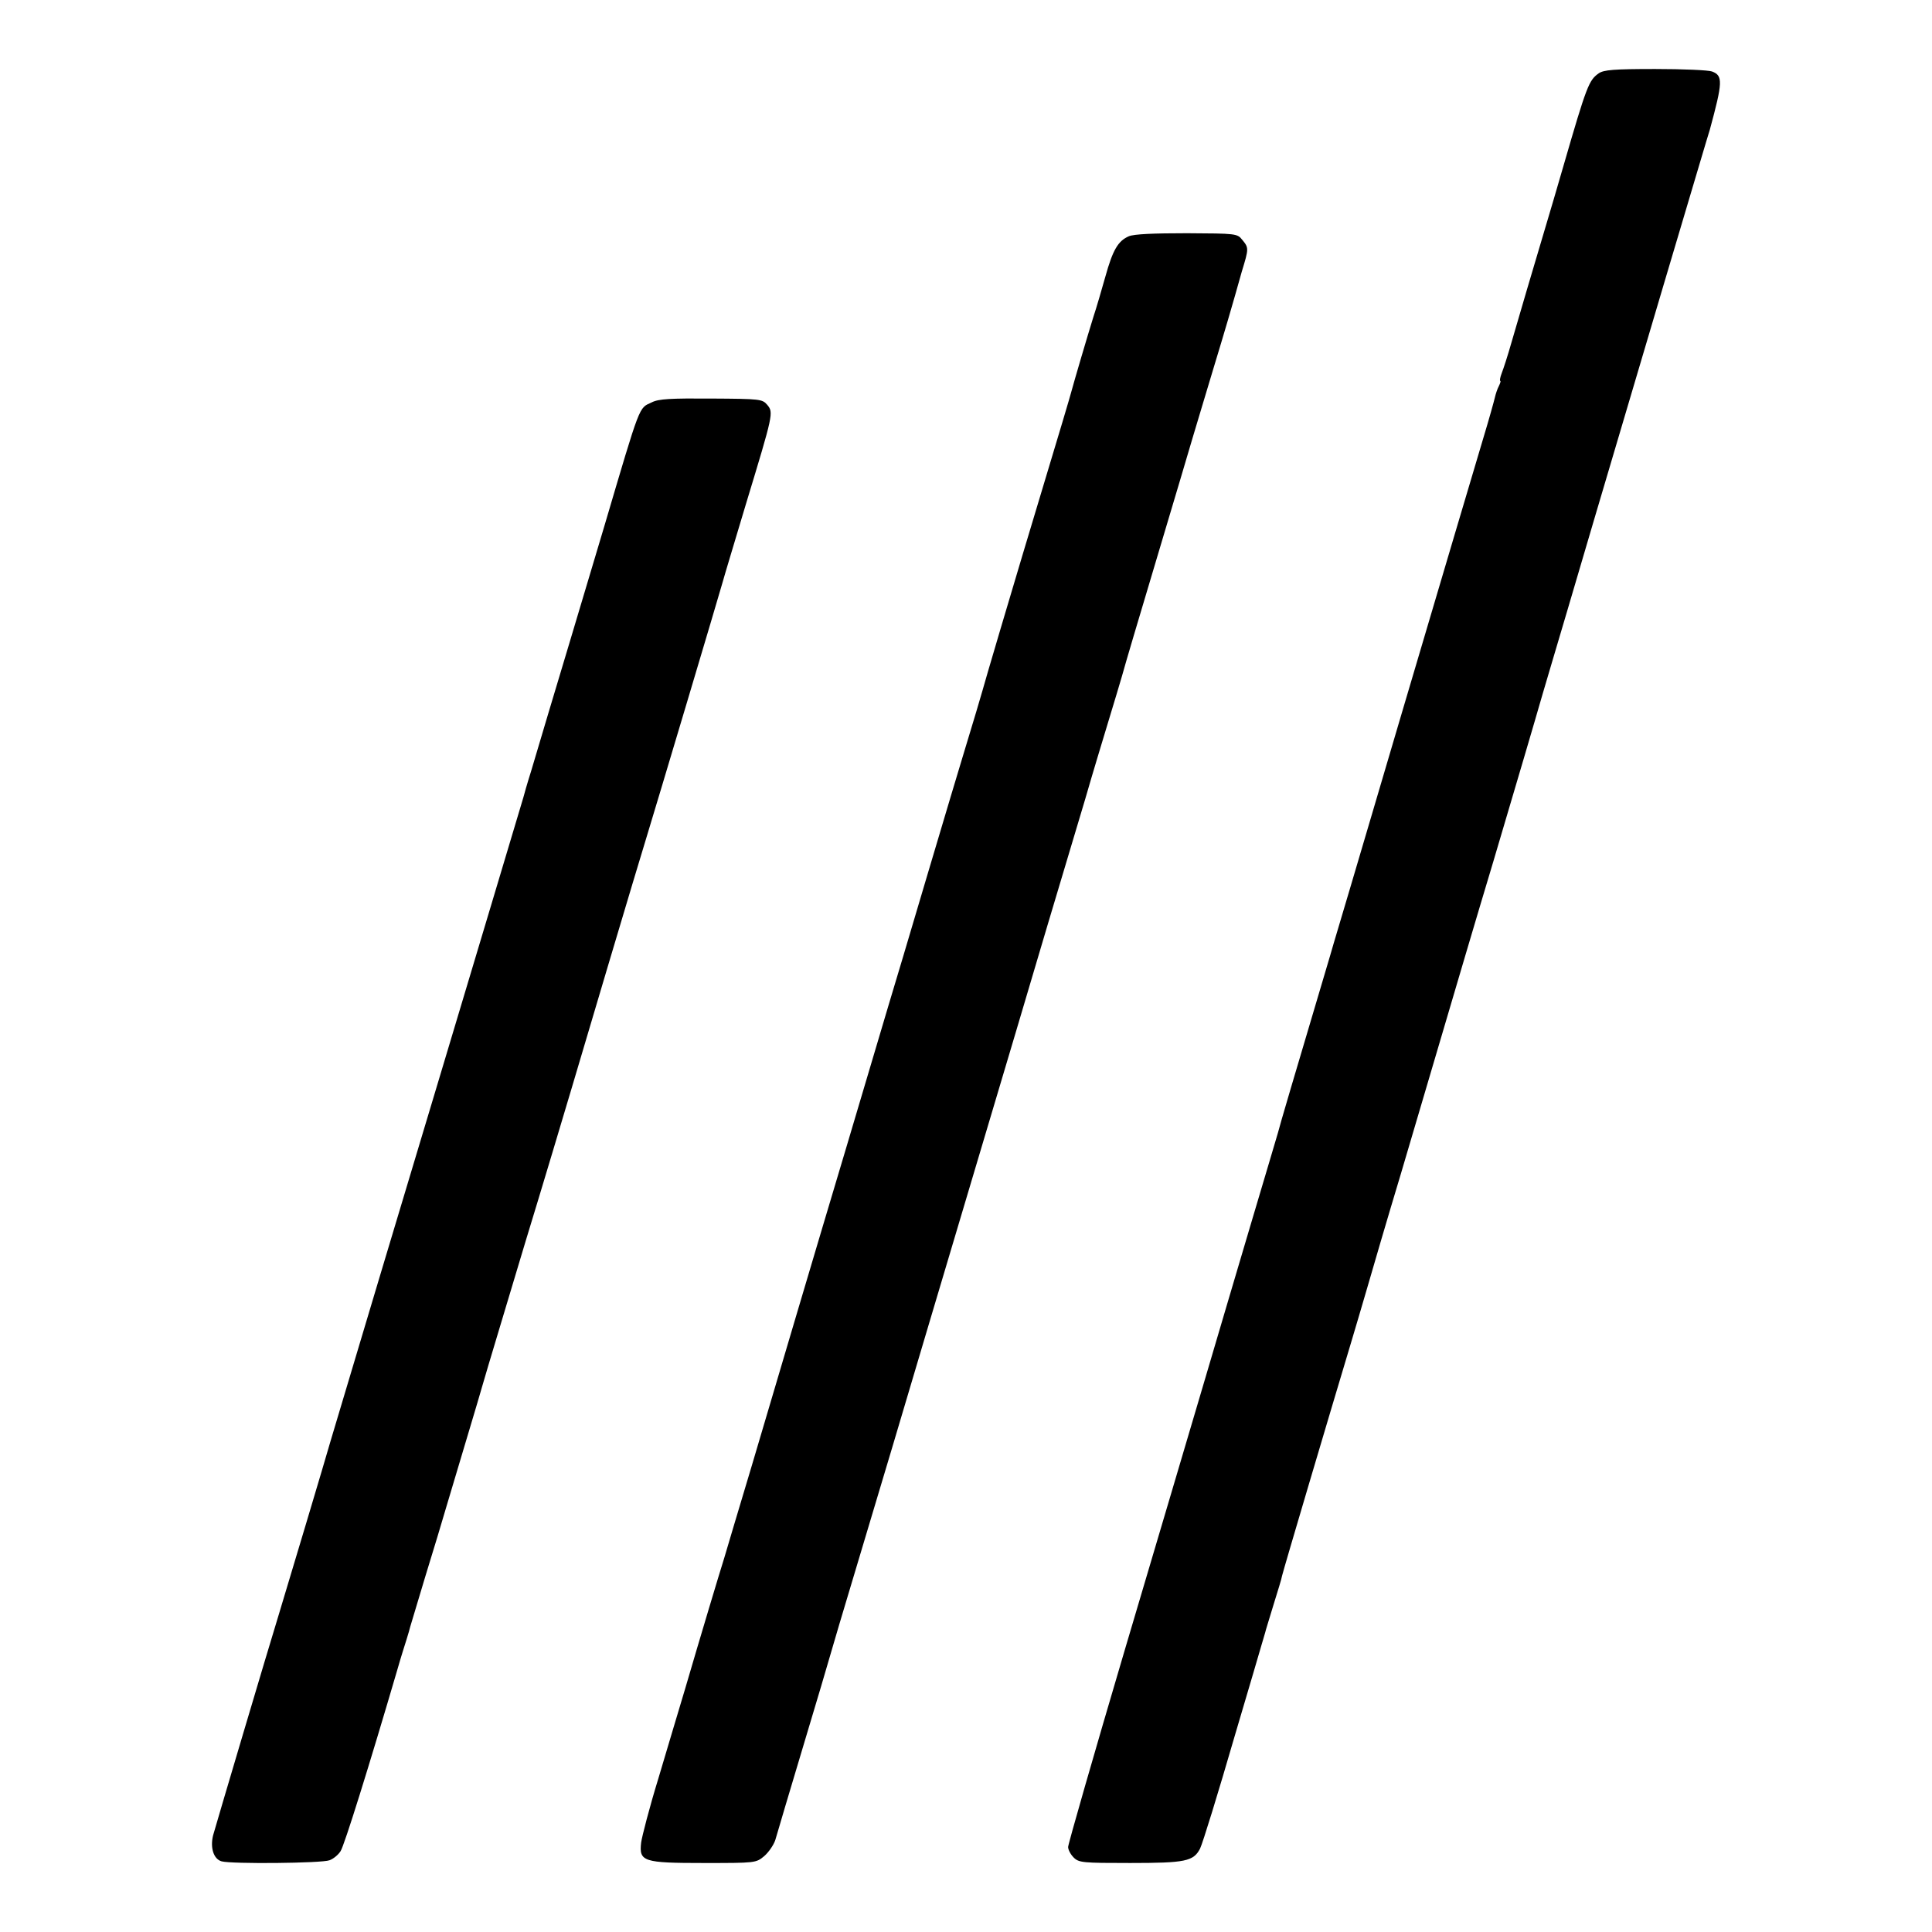 <?xml version="1.0" standalone="no"?>
<!DOCTYPE svg PUBLIC "-//W3C//DTD SVG 20010904//EN"
 "http://www.w3.org/TR/2001/REC-SVG-20010904/DTD/svg10.dtd">
<svg version="1.0" xmlns="http://www.w3.org/2000/svg"
 width="700pt" height="700pt" viewBox="0 0 700 700"
 preserveAspectRatio="xMidYMid meet">
<g transform="translate(0,700) scale(0.1,-0.1)"
fill="#000000" stroke="none">
<path d="M5792 6734 c-35 -25 -43 -44 -127 -334 -18 -63 -52 -178 -75 -255
-43 -144 -72 -243 -114 -387 -13 -46 -29 -95 -35 -110 -6 -16 -8 -28 -5 -28 2
0 0 -8 -5 -18 -6 -11 -12 -30 -15 -43 -3 -13 -21 -78 -41 -144 -47 -157 -133
-448 -295 -995 -72 -245 -156 -528 -186 -630 -30 -102 -64 -214 -74 -250 -134
-451 -184 -620 -190 -645 -5 -16 -47 -160 -95 -320 -47 -159 -124 -418 -170
-575 -46 -157 -177 -597 -290 -979 -113 -382 -205 -703 -205 -713 0 -10 9 -27
20 -38 19 -19 33 -20 205 -20 200 0 229 6 253 52 10 21 64 196 127 413 13 44
42 143 65 220 23 77 42 145 44 150 1 6 15 50 30 100 15 49 30 96 31 105 5 22
171 582 250 845 13 44 40 134 59 200 19 66 73 251 121 410 47 160 117 396 155
525 38 129 119 404 181 610 111 376 133 449 149 505 17 59 38 131 63 215 14
47 84 283 155 525 202 682 340 1149 378 1275 19 63 36 122 39 130 47 173 48
196 8 211 -13 5 -106 9 -206 9 -149 0 -187 -3 -205 -16z"/>
<path d="M4090 6144 c-39 -17 -58 -49 -85 -146 -13 -46 -32 -112 -44 -148 -22
-71 -68 -227 -81 -275 -9 -32 -13 -47 -175 -585 -58 -195 -115 -386 -126 -425
-22 -78 -61 -209 -89 -300 -10 -33 -69 -229 -130 -435 -61 -206 -124 -418
-140 -470 -31 -104 -43 -144 -153 -515 -117 -391 -251 -844 -343 -1155 -47
-157 -92 -307 -100 -335 -18 -57 -84 -277 -142 -475 -22 -74 -66 -220 -97
-325 -32 -104 -59 -209 -62 -231 -8 -69 7 -74 228 -74 186 0 188 0 218 25 16
14 34 40 40 58 5 18 22 73 36 122 29 97 57 190 130 435 25 85 55 187 66 225
23 76 22 73 193 645 63 212 196 660 296 995 100 336 220 738 266 895 47 157
108 362 136 455 27 94 66 222 85 285 19 63 41 135 48 160 17 61 48 165 145
490 45 151 95 318 110 370 16 52 49 165 75 250 45 148 71 238 80 270 2 8 13
46 24 85 26 85 26 87 2 116 -18 23 -23 23 -200 24 -121 0 -192 -3 -211 -11z"/>
<path d="M2361 5542 c-47 -22 -39 0 -171 -447 -51 -170 -108 -362 -127 -425
-19 -63 -53 -176 -75 -250 -22 -74 -51 -171 -64 -215 -14 -44 -26 -87 -28 -95
-4 -13 -225 -753 -301 -1005 -63 -208 -388 -1294 -397 -1325 -16 -57 -157
-528 -188 -630 -40 -130 -226 -757 -238 -800 -11 -45 2 -86 31 -94 36 -10 364
-7 391 4 14 5 32 20 40 33 13 19 103 307 207 662 11 39 26 86 32 105 6 19 12
40 13 45 2 6 26 87 54 180 29 94 65 213 80 265 63 212 113 377 125 420 13 47
118 394 160 535 51 166 157 521 167 555 15 52 244 822 273 915 31 101 260 868
273 915 5 19 44 148 85 285 99 326 100 330 77 358 -18 21 -25 22 -203 23 -147
1 -191 -1 -216 -14z"/>
</g>
</svg>
